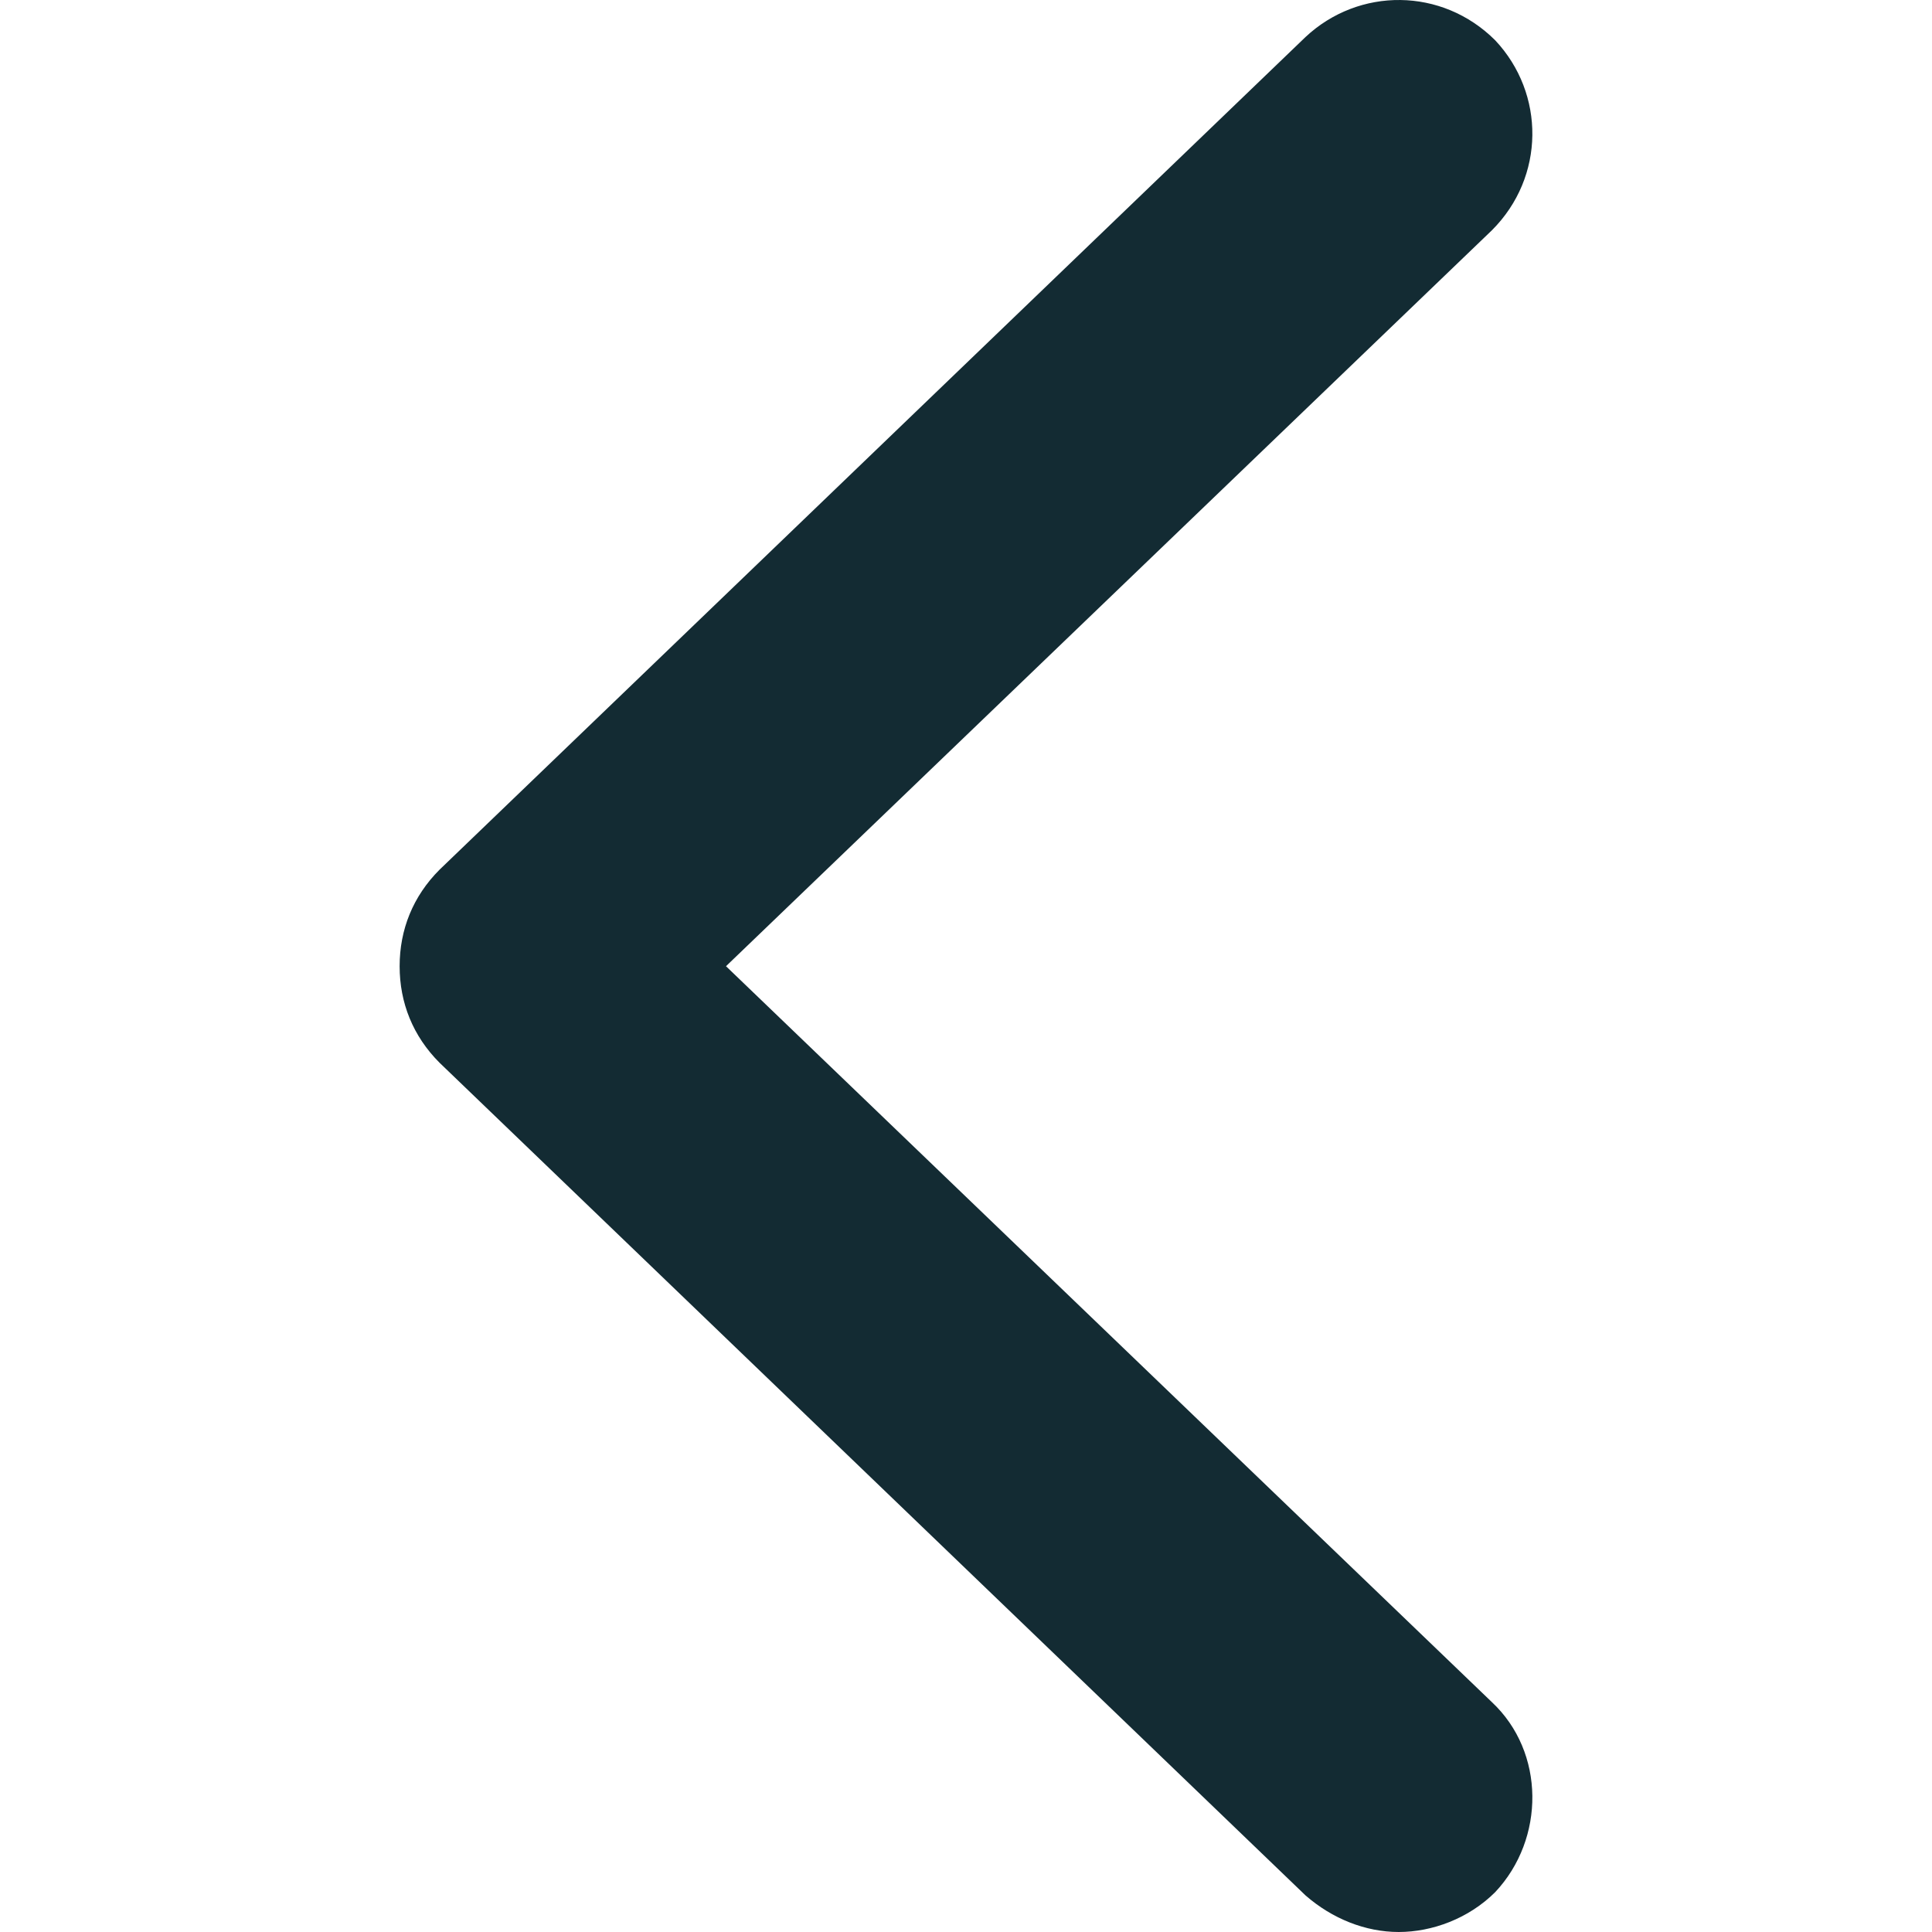 <svg xmlns="http://www.w3.org/2000/svg" version="1.1" xmlns:xlink="http://www.w3.org/1999/xlink" width="512" height="512" x="0" y="0" viewBox="0 0 58.013 58.013" style="enable-background:new 0 0 512 512" xml:space="preserve" class=""><g><path d="M44.8 51.113c1.6 1.5 1.6 4.1.1 5.7-.8.8-1.9 1.2-2.9 1.2s-2-.4-2.8-1.1l-26-25c-.8-.8-1.2-1.8-1.2-2.9s.4-2.1 1.2-2.9l26-25c1.6-1.5 4.1-1.5 5.7.1 1.5 1.6 1.5 4.1-.1 5.7l-23 22.1z" fill="#132b33" opacity="1" data-original="#000000"></path></g></svg>